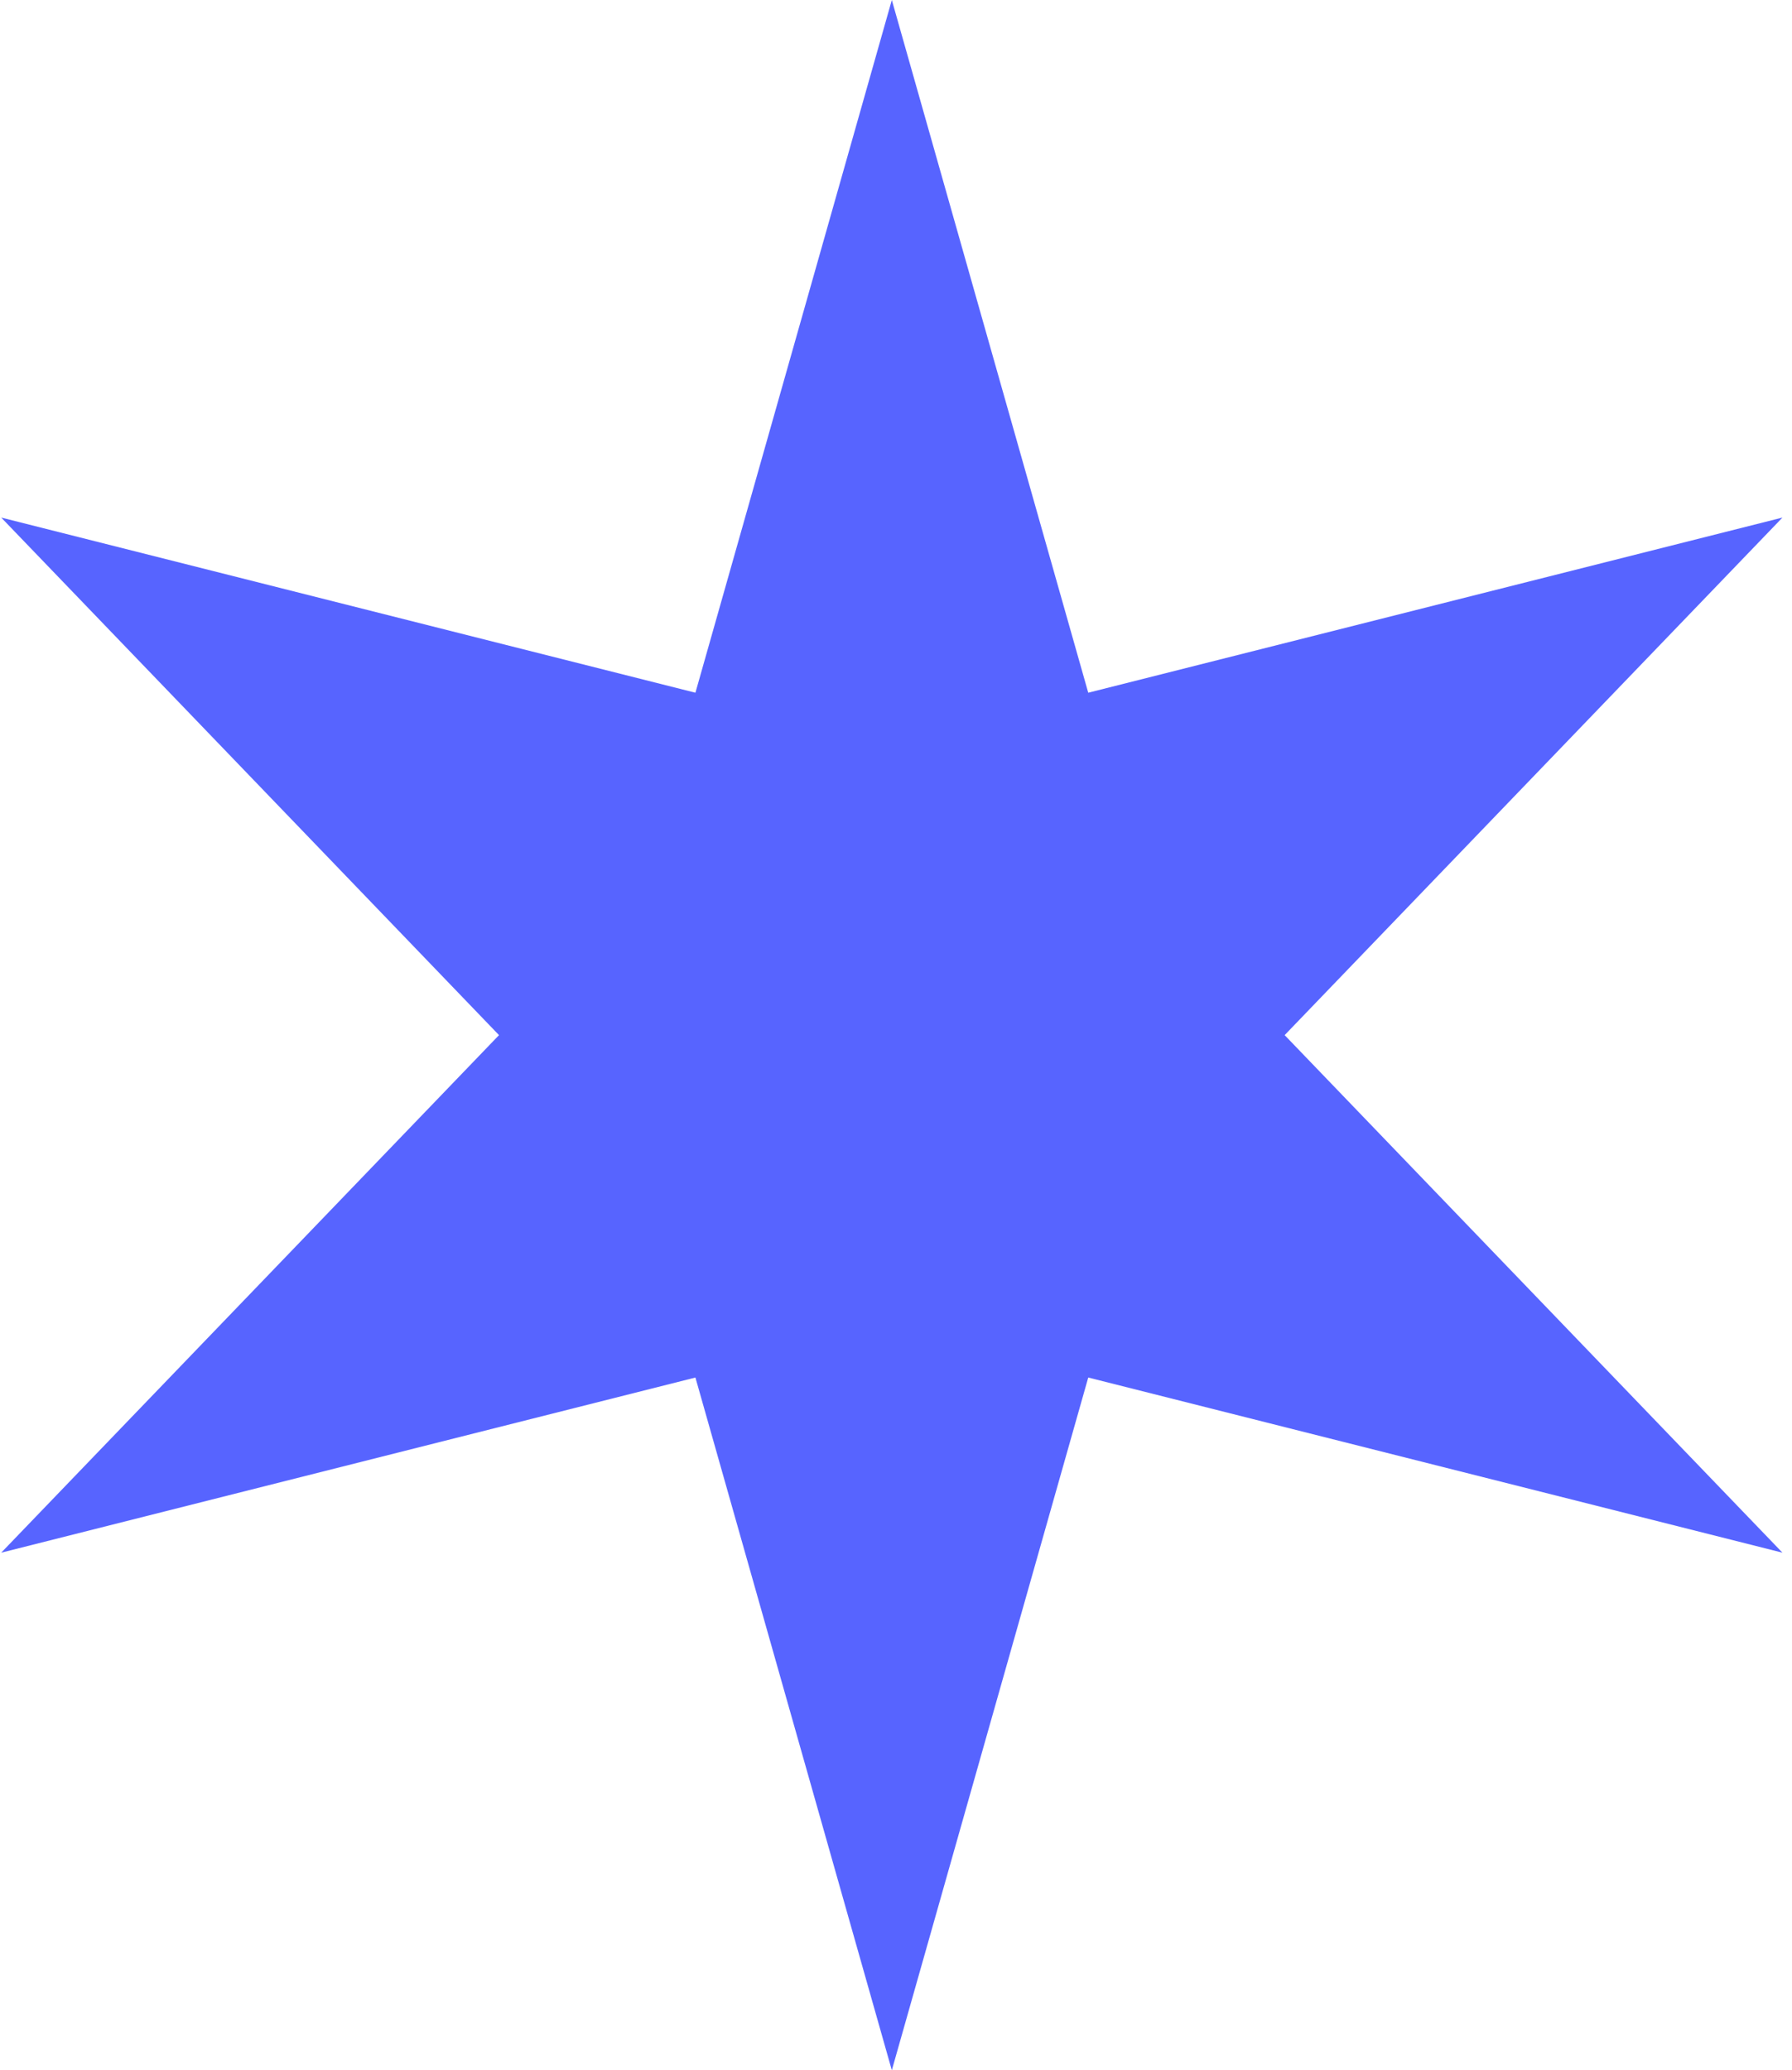 <?xml version="1.0" encoding="UTF-8"?> <svg xmlns="http://www.w3.org/2000/svg" width="103" height="119" viewBox="0 0 103 119" fill="none"> <path d="M51.26 0L62.55 39.818L102.452 29.75L73.839 59.5L102.452 89.25L62.55 79.182L51.26 119L39.971 79.182L0.069 89.25L28.682 59.5L0.069 29.75L39.971 39.818L51.26 0Z" fill="#5764FF"></path> </svg> 